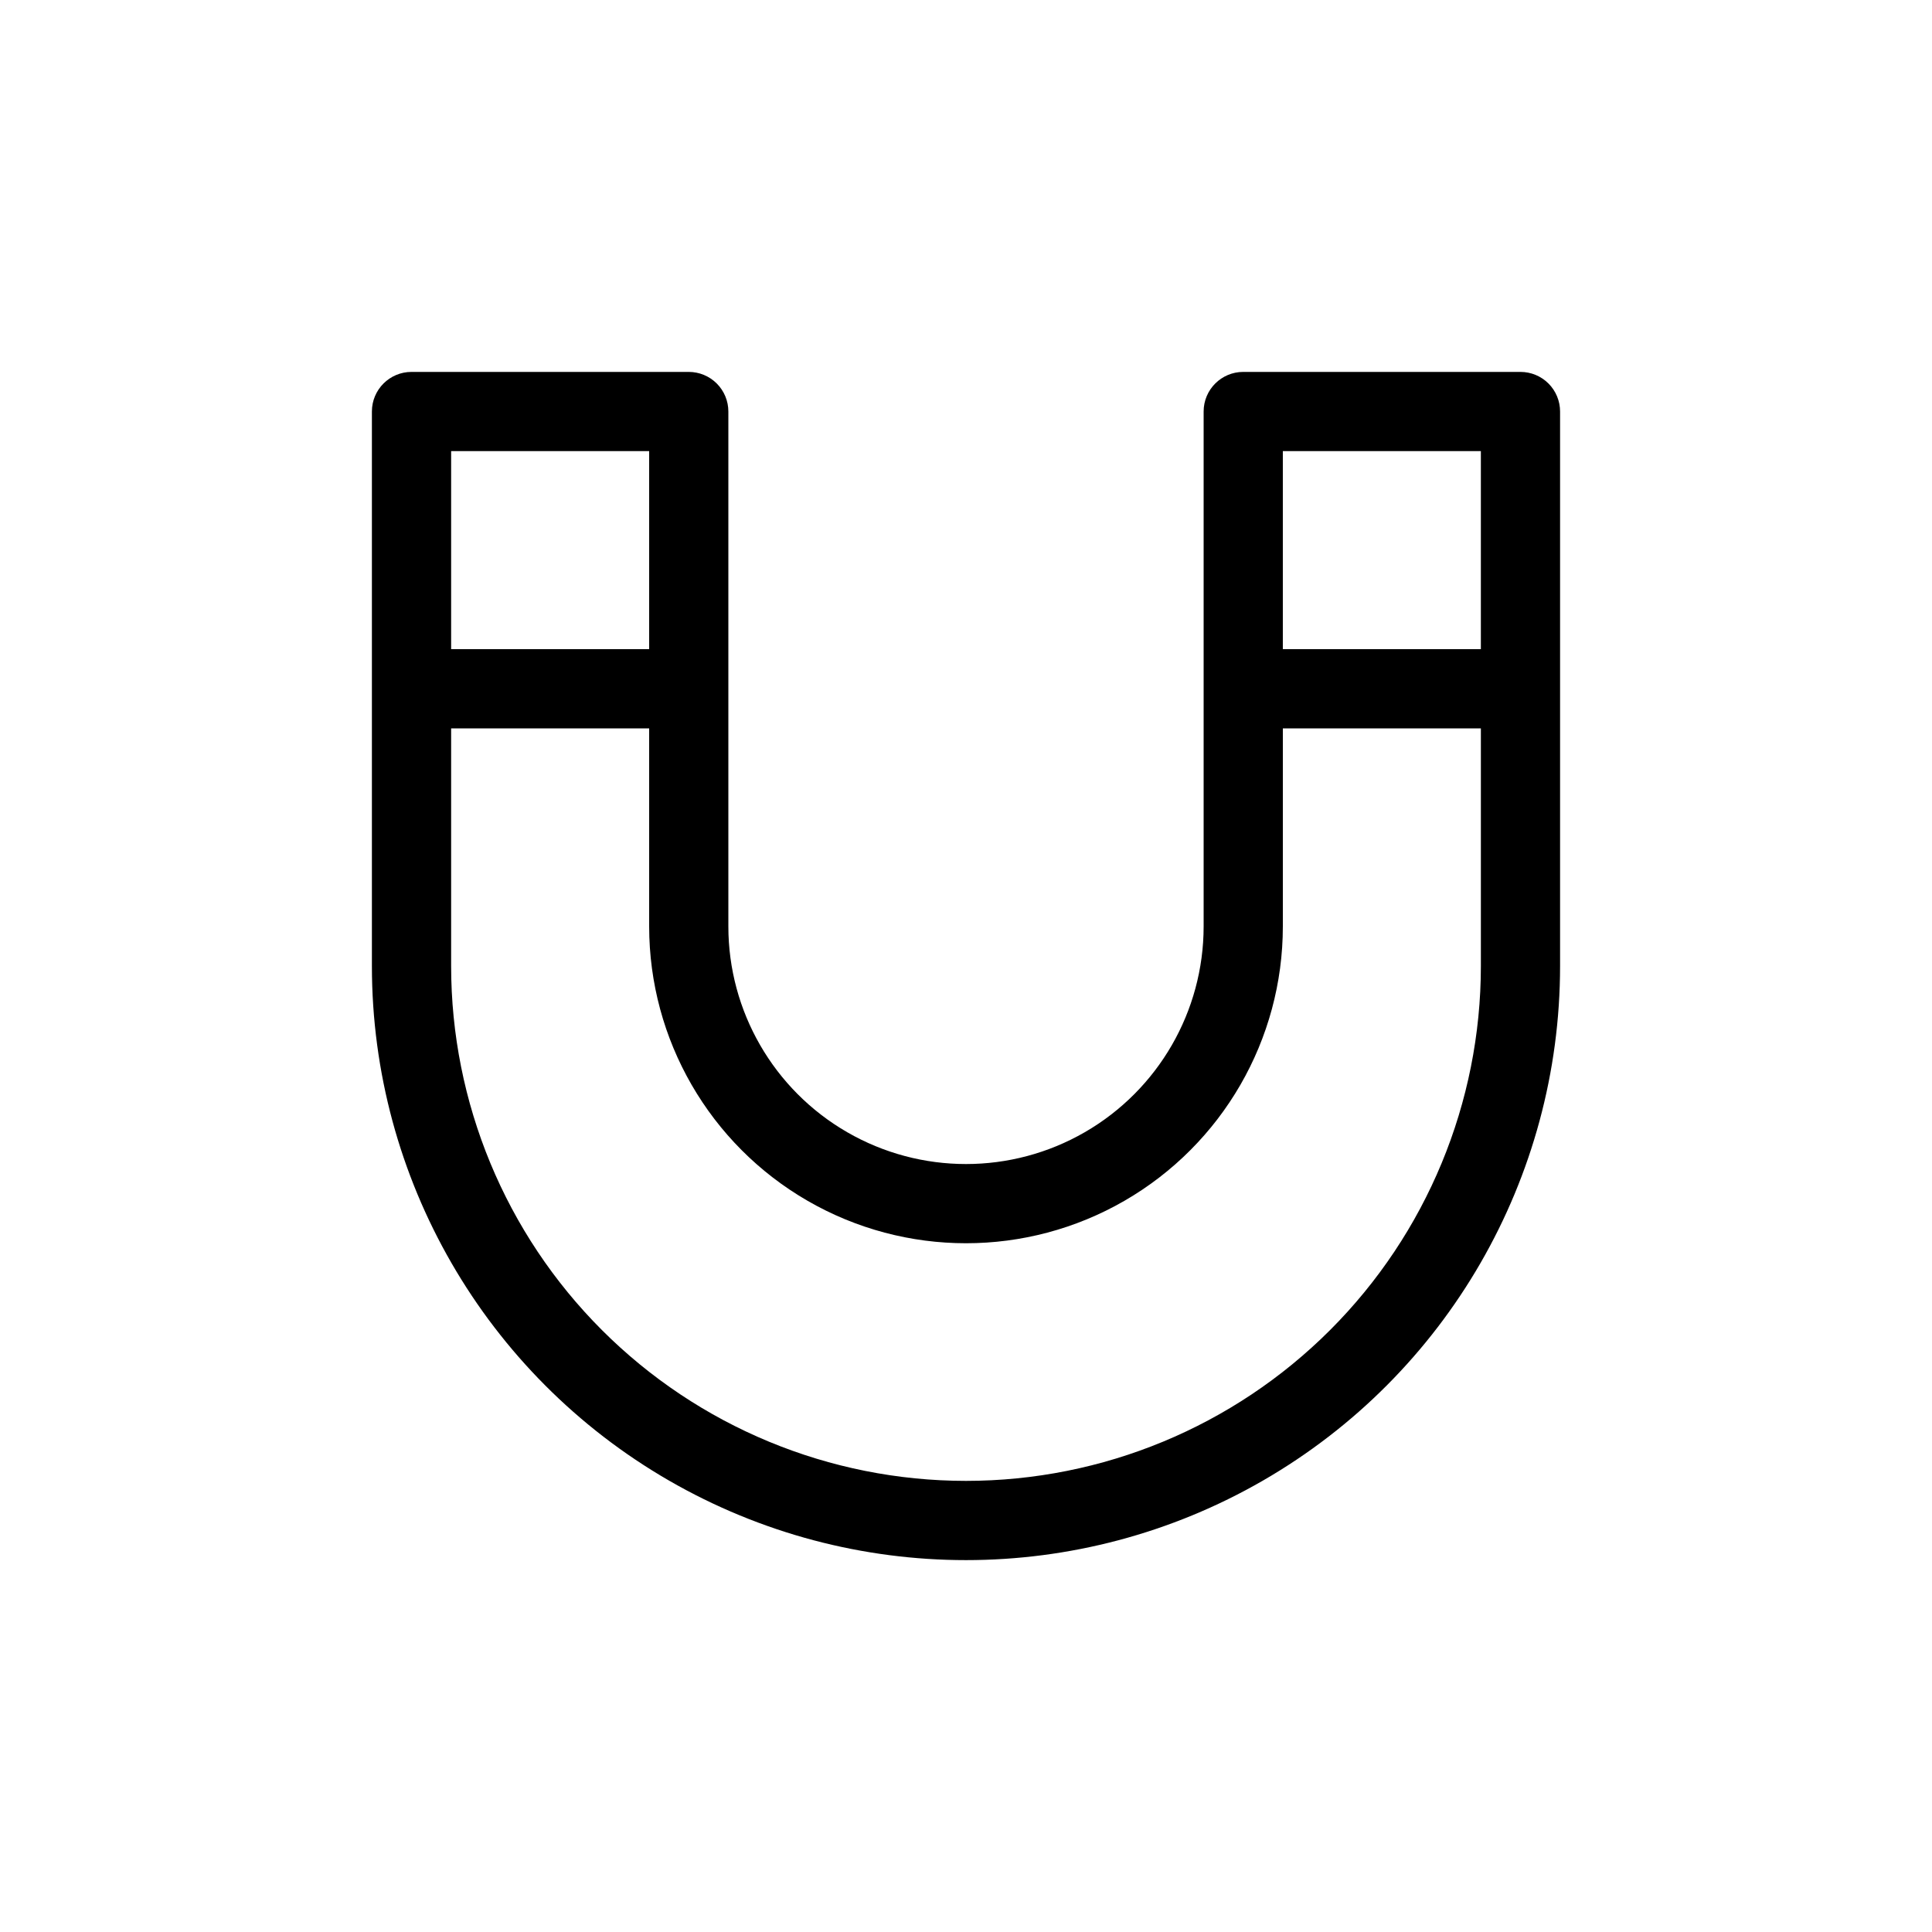 <?xml version="1.0" encoding="UTF-8"?>
<!-- Uploaded to: SVG Repo, www.svgrepo.com, Generator: SVG Repo Mixer Tools -->
<svg fill="#000000" width="800px" height="800px" version="1.1" viewBox="144 144 512 512" xmlns="http://www.w3.org/2000/svg">
 <path d="m546.94 242.56h-73.469c-5.797 0-10.496 4.699-10.496 10.496v136.45c0 22.496-12.004 43.289-31.488 54.539-19.488 11.25-43.492 11.25-62.977 0s-31.488-32.043-31.488-54.539v-136.45c0-2.785-1.105-5.453-3.074-7.422s-4.641-3.074-7.422-3.074h-73.473c-5.797 0-10.496 4.699-10.496 10.496v146.95c0 56.246 30.008 108.22 78.719 136.35 48.715 28.121 108.73 28.121 157.44 0 48.711-28.125 78.719-80.102 78.719-136.35v-146.95c0-2.785-1.105-5.453-3.074-7.422s-4.637-3.074-7.422-3.074zm-10.496 73.473h-52.48v-52.48h52.48zm-220.41 0h-52.48v-52.48h52.48zm83.969 220.42v-0.004c-36.191 0-70.895-14.375-96.484-39.965-25.59-25.586-39.965-60.293-39.965-96.48v-62.977h52.48v52.48c0 29.996 16.004 57.719 41.984 72.719 25.98 14.996 57.988 14.996 83.969 0 25.977-15 41.98-42.723 41.98-72.719v-52.48h52.48v62.977c0 36.188-14.375 70.895-39.965 96.48-25.586 25.59-60.293 39.965-96.48 39.965z"/>
</svg>